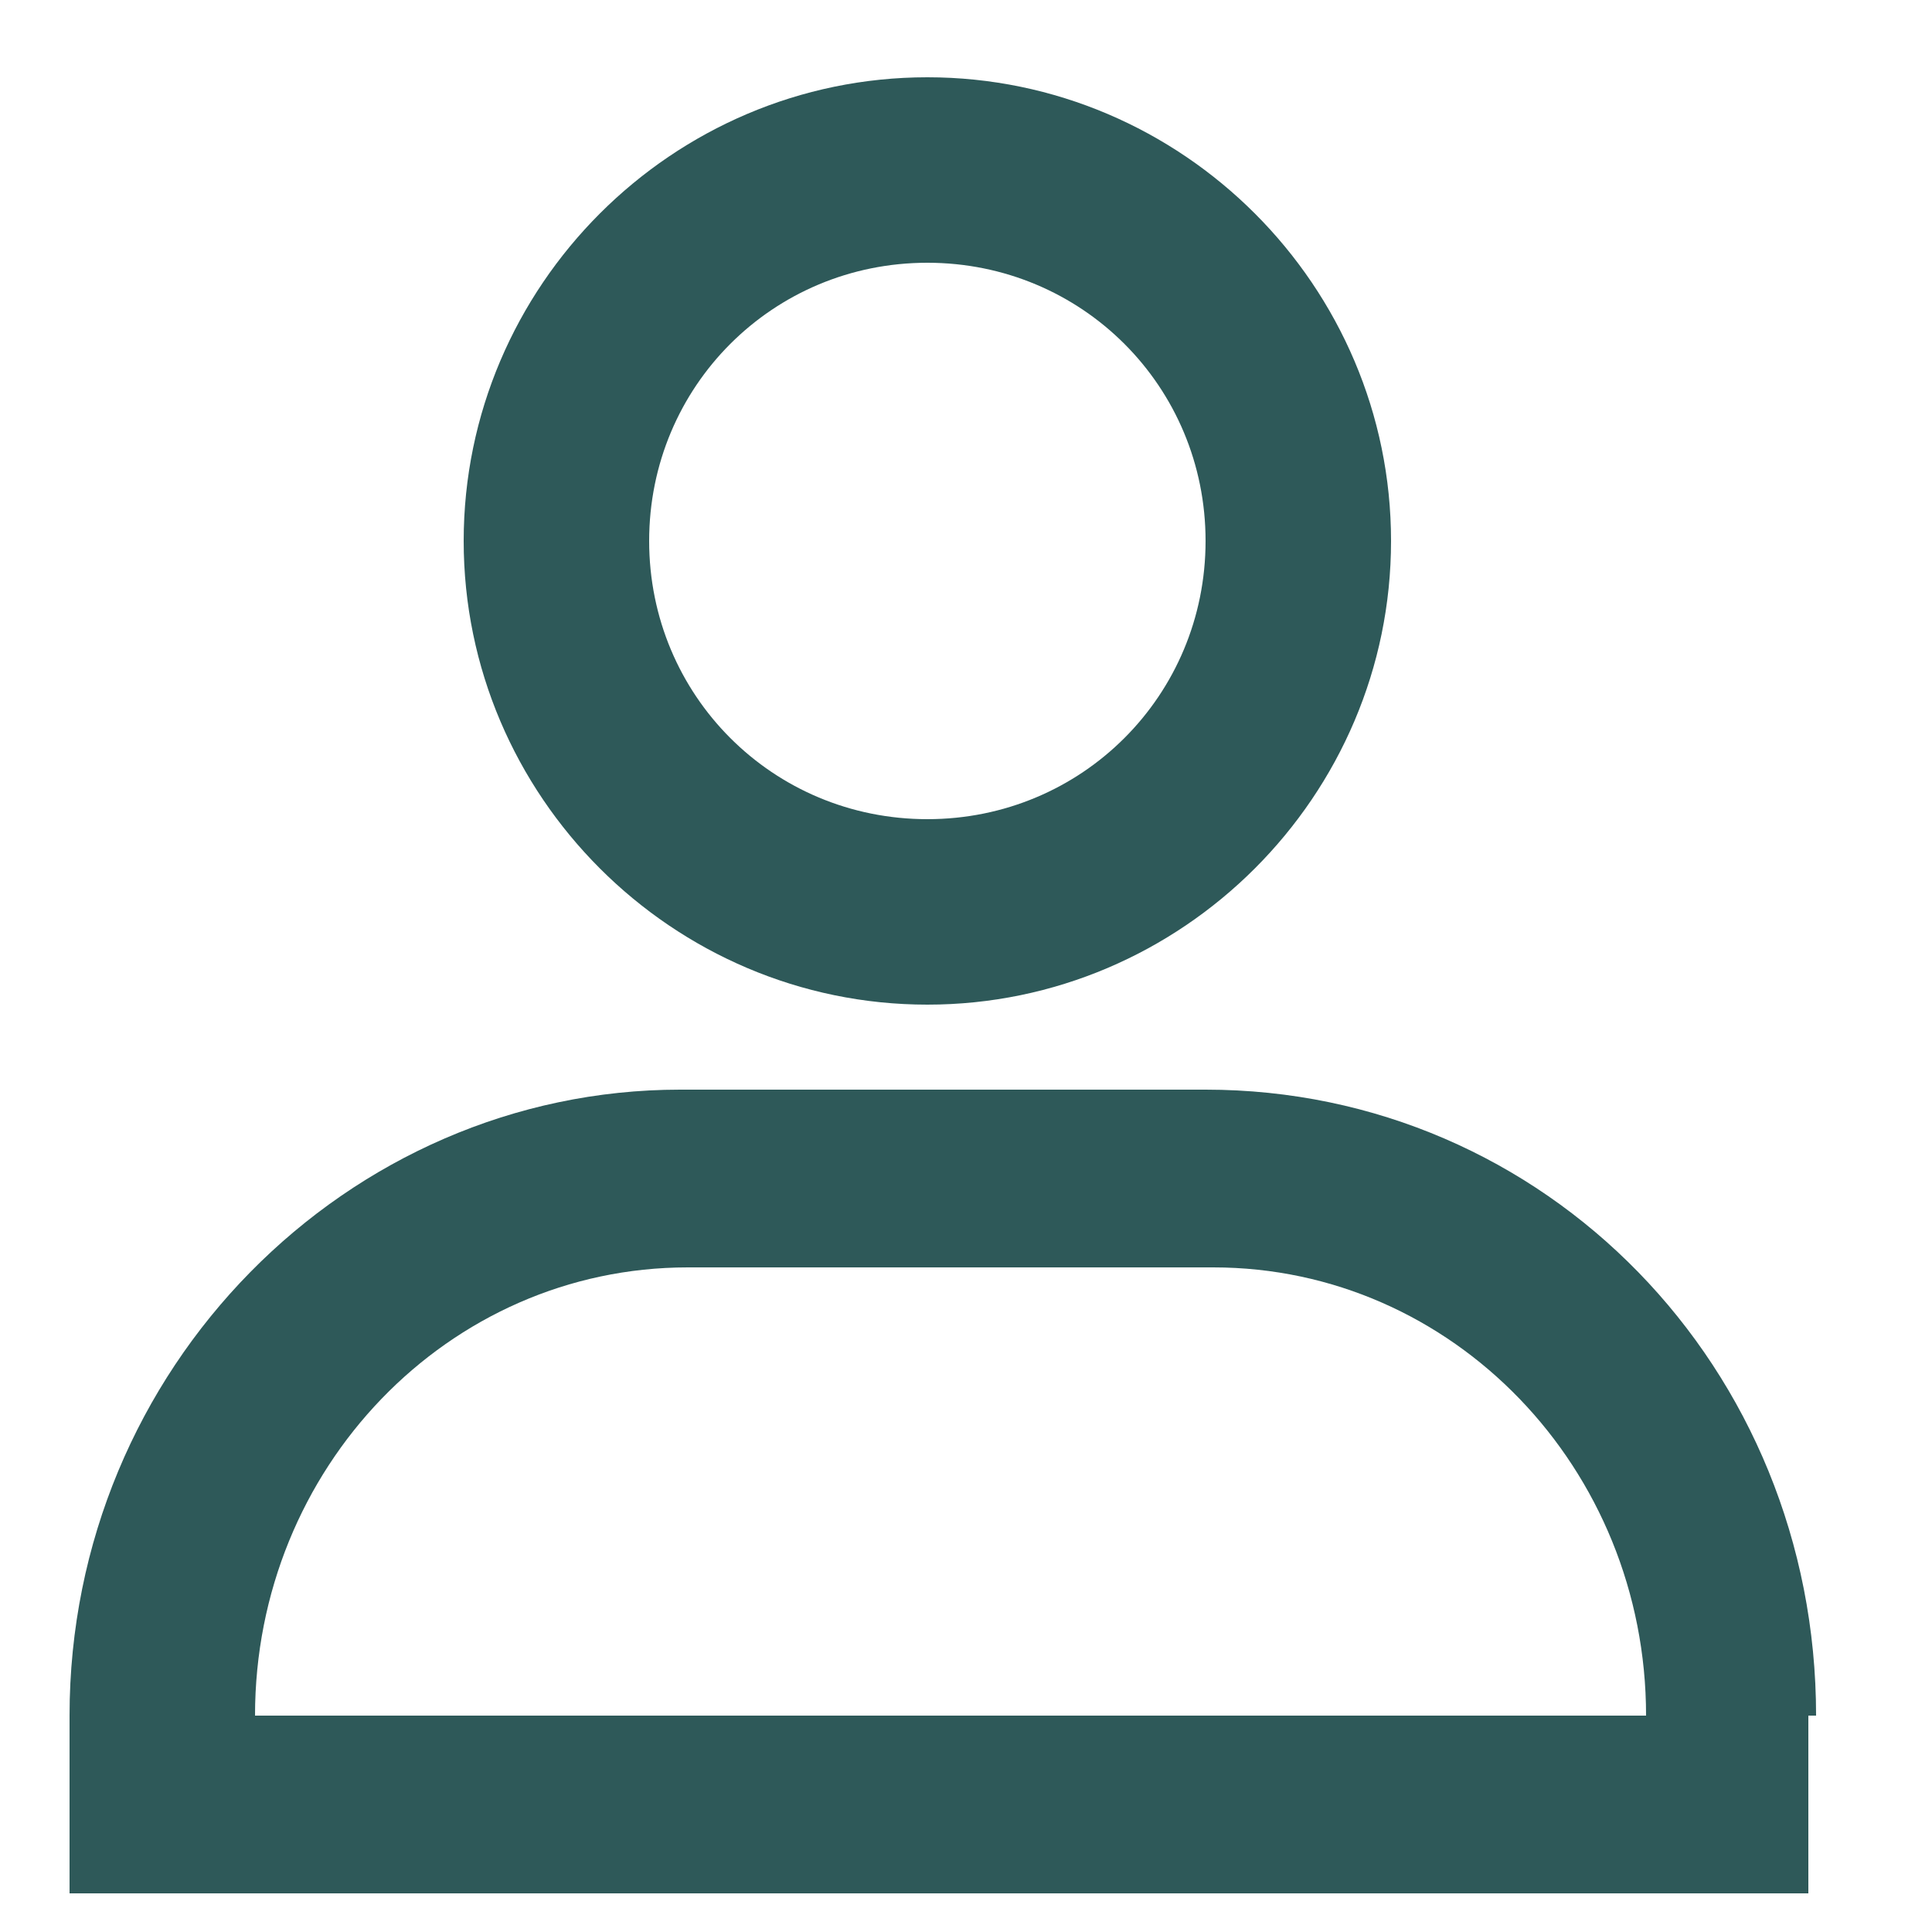 <?xml version="1.0" encoding="UTF-8"?>
<svg xmlns="http://www.w3.org/2000/svg" width="25" height="25" version="1.1" viewBox="0 0 25 25">
  <defs>
    <style>
      .cls-1 {
        fill: #2e5959;
        fill-rule: evenodd;
      }
    </style>
  </defs>
  <!-- Generator: Adobe Illustrator 28.7.1, SVG Export Plug-In . SVG Version: 1.2.0 Build 142)  -->
  <g>
    <g id="Layer_1">
      <path class="cls-1" d="M23.5,22.2c0-4.5-3.5-8.1-7.9-8.1h-6.8c-4.3,0-7.9,3.6-7.9,8.1v2.3h22.5v-2.3h0ZM3.3,22.2c0-3.2,2.5-5.8,5.6-5.8h6.8c3.1,0,5.6,2.6,5.6,5.8H3.3ZM18,7c0-3.3-2.7-6-6-6-3.3,0-6,2.7-6,6,0,3.3,2.7,6,6,6,3.3,0,6-2.7,6-6M8.4,7c0-2,1.6-3.6,3.6-3.6,2,0,3.6,1.6,3.6,3.6,0,2-1.6,3.6-3.6,3.6-2,0-3.6-1.6-3.6-3.6"/>
    </g>
  </g>
</svg>